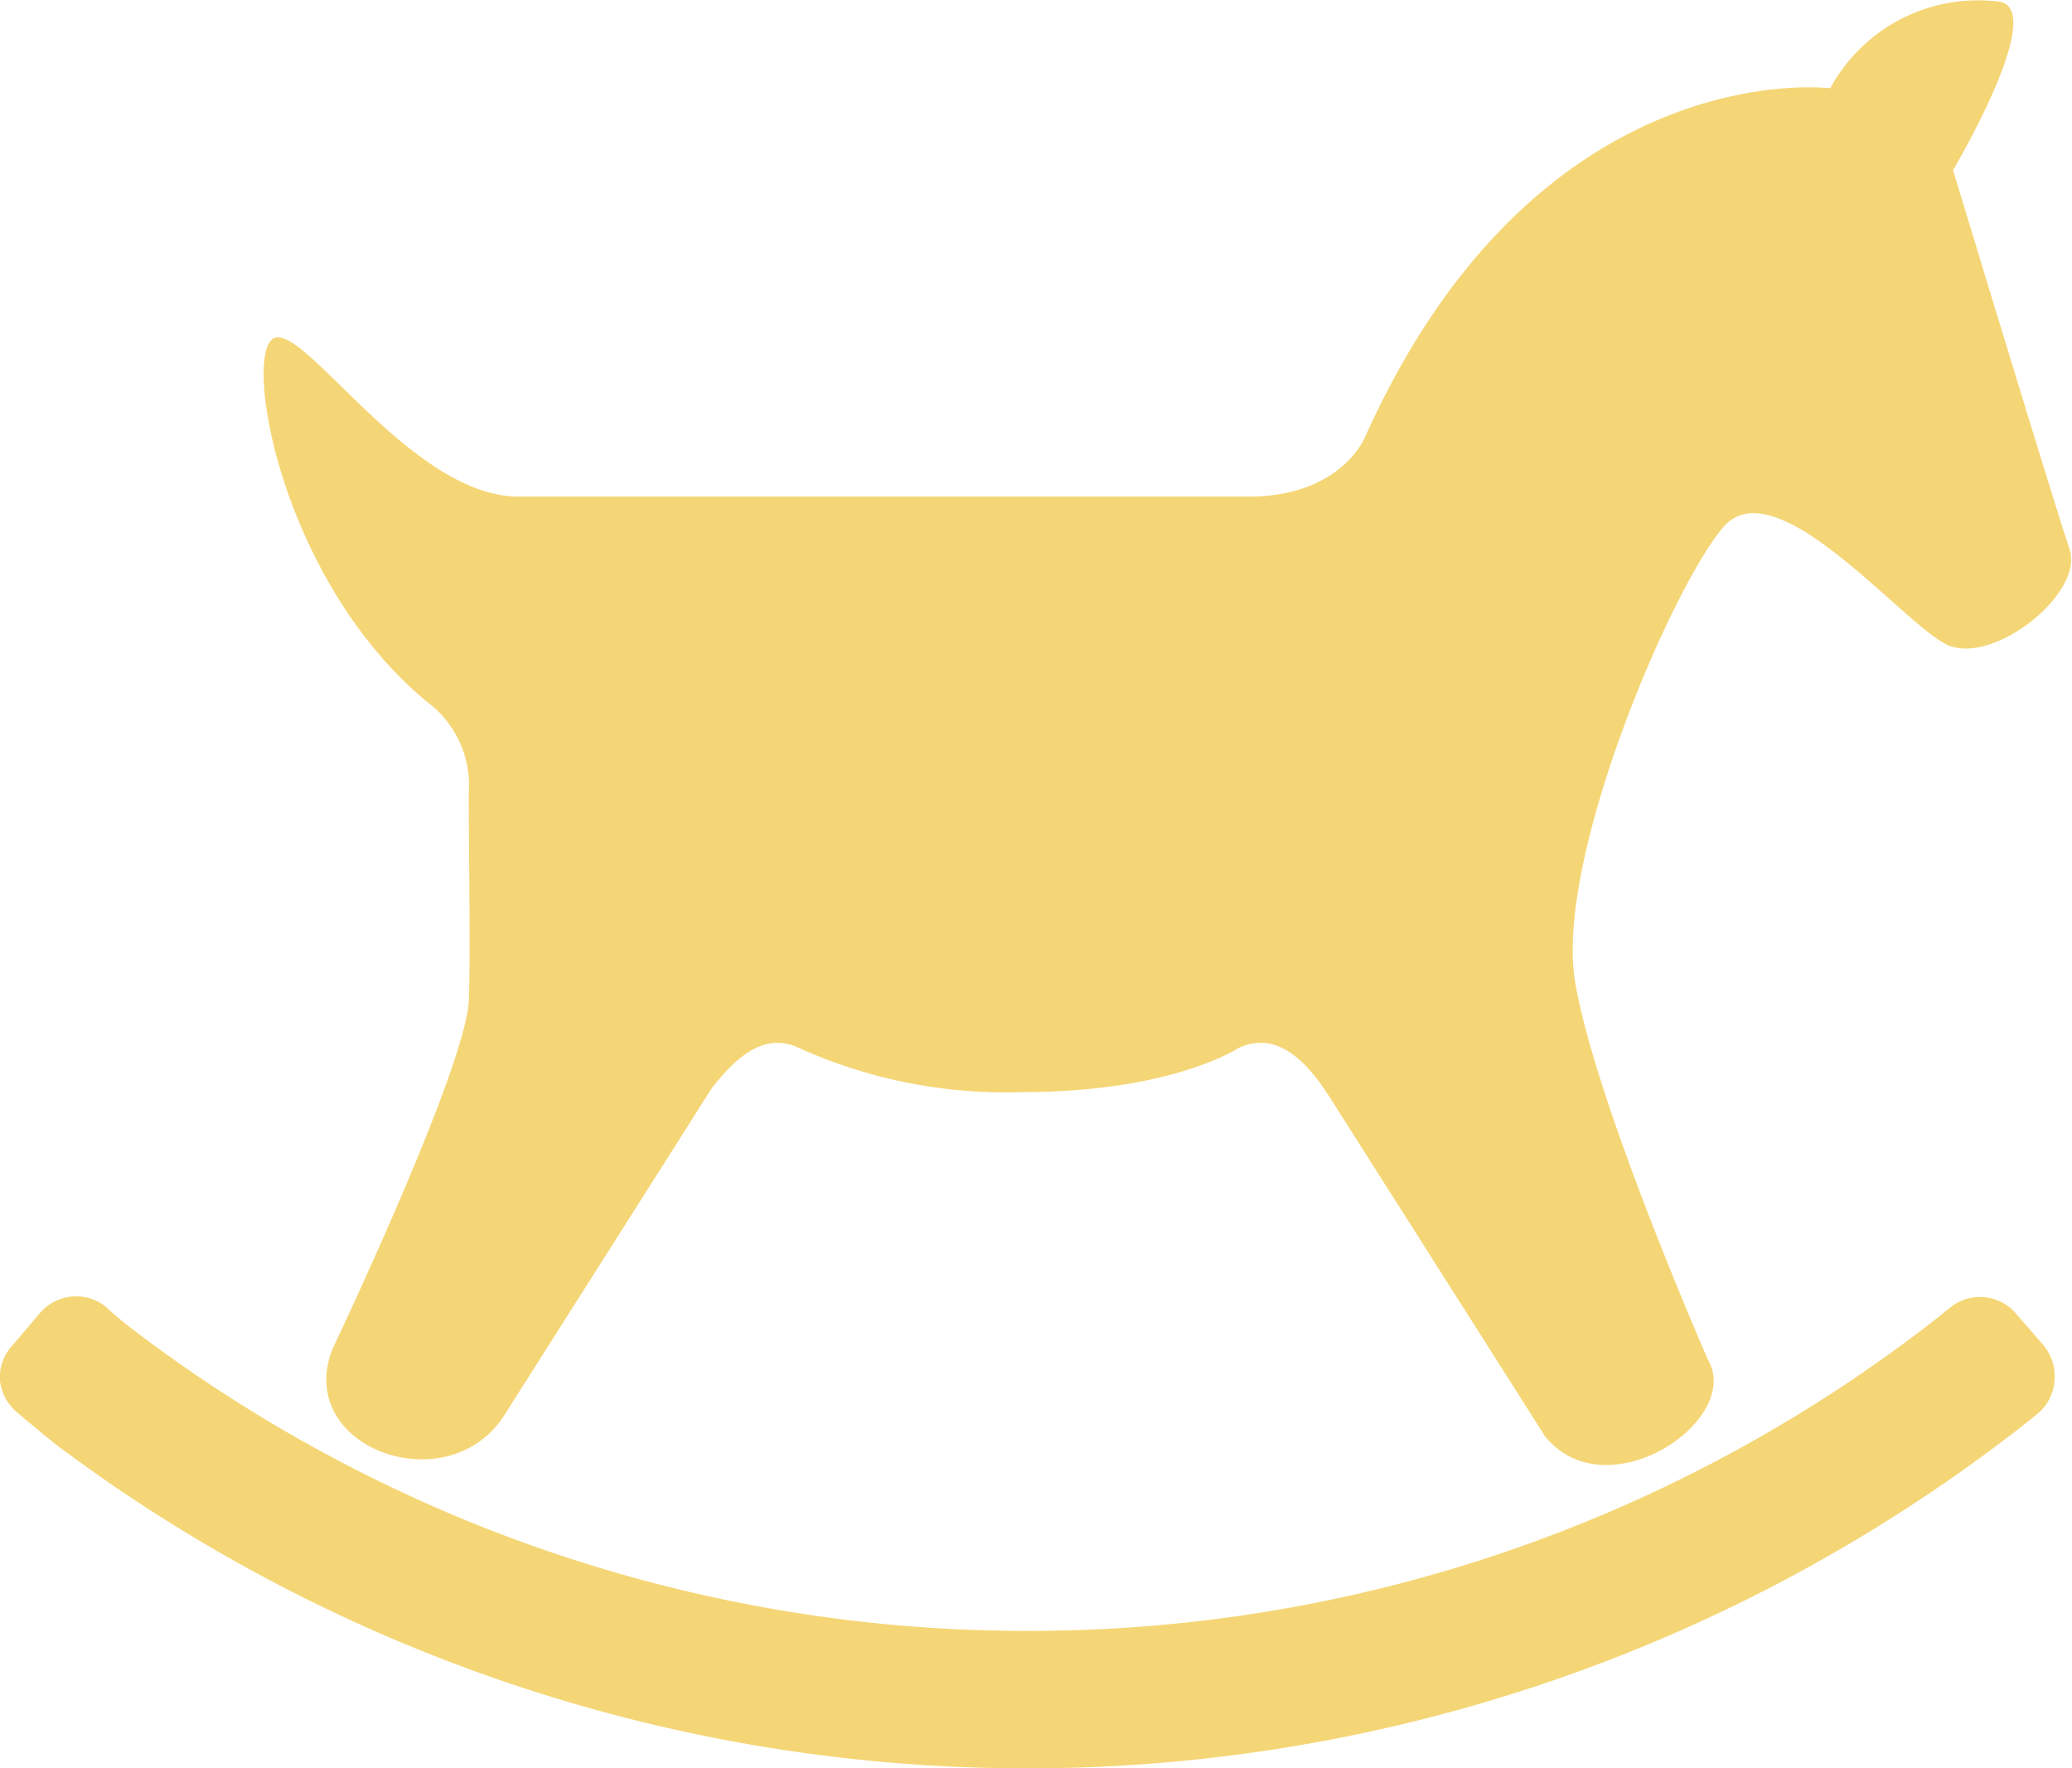 <svg xmlns="http://www.w3.org/2000/svg" viewBox="0 0 64.8 55.29"><defs><style>.cls-1{isolation:isolate;}.cls-2,.cls-3{fill:#f5d676;}.cls-2{mix-blend-mode:multiply;}</style></defs><g class="cls-1"><g id="レイヤー_2" data-name="レイヤー 2"><g id="レイヤー_1-2" data-name="レイヤー 1"><path class="cls-2" d="M13.32,21.92a3.25,3.25,0,0,1,1.34,2.87c0,2,.06,5.17,0,6.54-.16,2.24-4.26,10.85-4.26,10.85-1.23,3.12,3.69,4.87,5.42,2l6.44-10.15c.64-.81,1.53-1.77,2.66-1.29A15.7,15.7,0,0,0,32,34.15c4.67,0,6.74-1.38,6.74-1.38,1.28-.6,2.25.6,2.87,1.58L48.31,44.9c1.91,2.4,6.22-.48,5.1-2.39,0,0-3.51-8-4.15-11.81s3-12.29,4.63-14.21,5.59,3,7,3.67,4.31-1.59,3.83-3S61.08,5.32,61.08,5.32s3-5.06,1.43-5.27a5.26,5.26,0,0,0-5.27,2.71S48.1,1.6,42.69,13.67c-.27.59-1.25,1.86-3.64,1.86H16.22c-3.35,0-6.7-5.43-7.66-4.95S8.74,18.09,13.32,21.92Z"/><path class="cls-3" d="M63.92,42.08l-.87-1A1.48,1.48,0,0,0,61,40.88s0,0-.6.48A46.09,46.09,0,0,1,32.13,51,46.14,46.14,0,0,1,4.32,41.7c-.74-.56-1-.83-1-.83a1.49,1.49,0,0,0-2.07.19l-.85,1A1.46,1.46,0,0,0,0,43.18a1.51,1.51,0,0,0,.55,1s.39.34,1.21,1a50.6,50.6,0,0,0,61.68-.74l.27-.22a1.48,1.48,0,0,0,.54-1A1.54,1.54,0,0,0,63.92,42.08Z"/></g></g></g></svg>